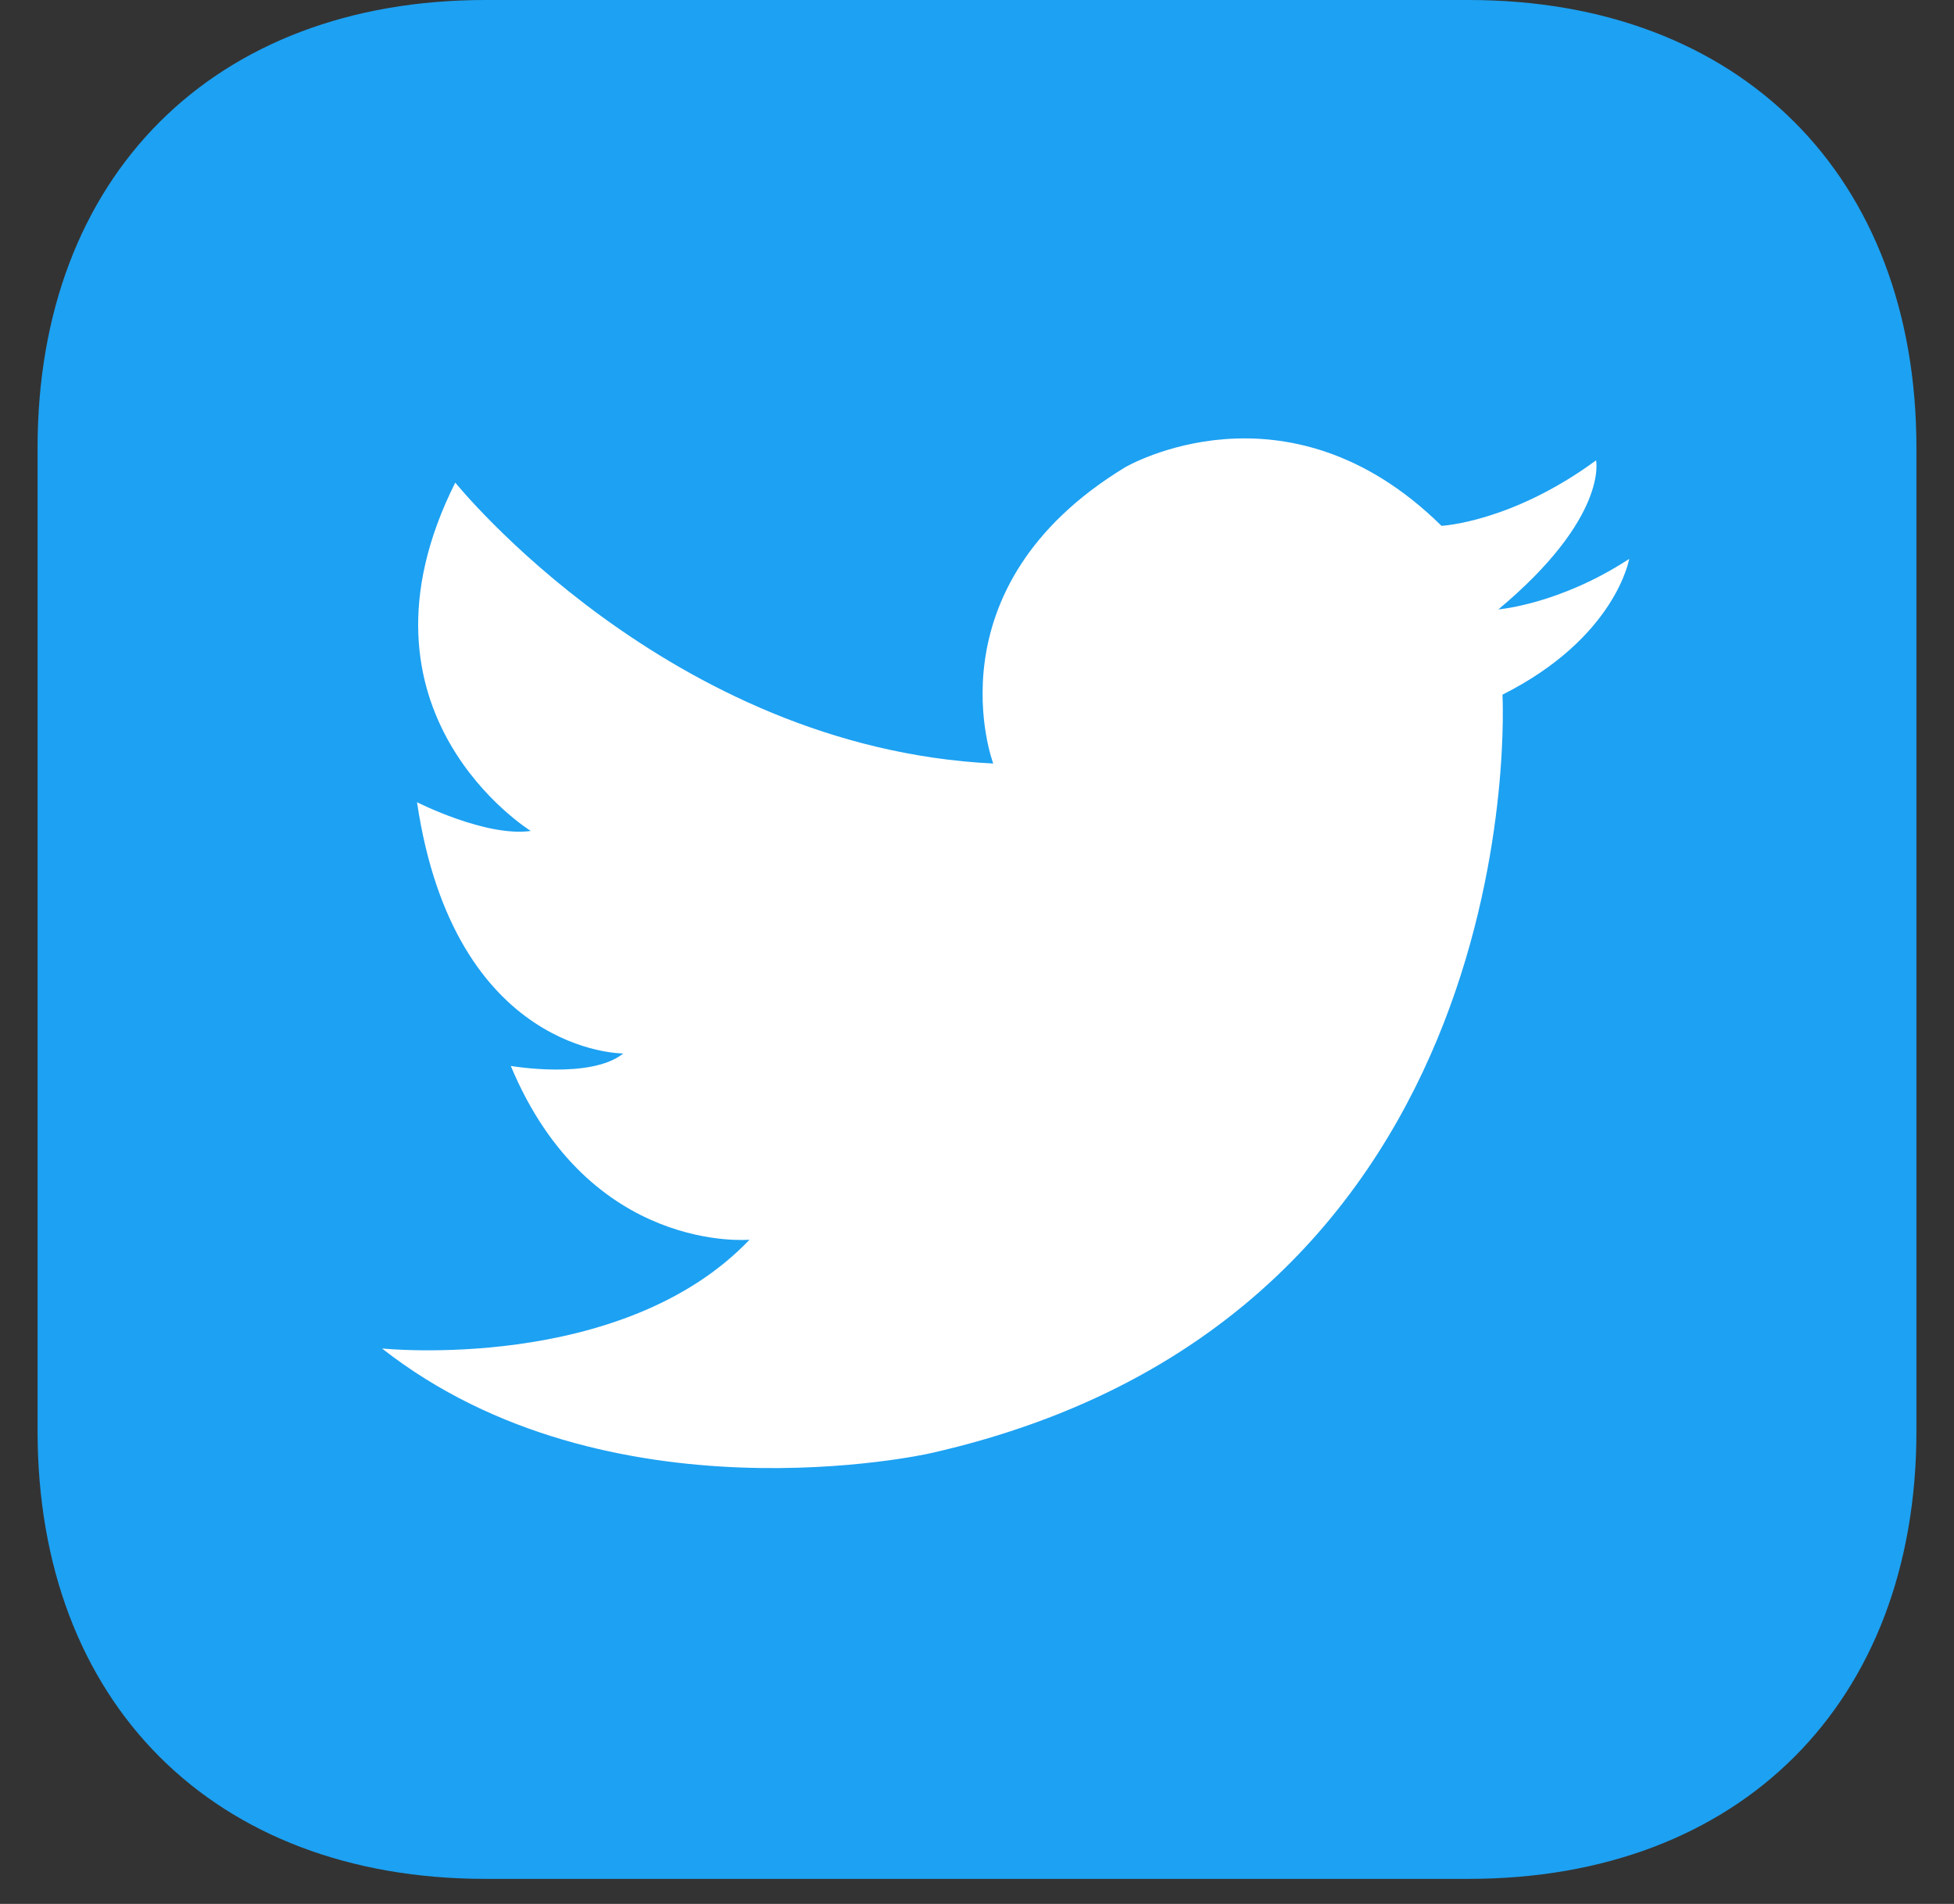 <?xml version="1.0" encoding="UTF-8"?>
<svg width="39px" height="38px" viewBox="0 0 39 38" version="1.1" xmlns="http://www.w3.org/2000/svg" xmlns:xlink="http://www.w3.org/1999/xlink">
    <rect x="0" y="0" width="39" height="38" fill="#333333" stroke="none"/>
    <!-- Generator: Sketch 63.1 (92452) - https://sketch.com -->
    <title>Twitter</title>
    <desc>Created with Sketch.</desc>
    <g id="Desktop" stroke="none" stroke-width="1" fill="none" fill-rule="evenodd">
        <g id="CRN_Homepage_V2" transform="translate(-284, -8384)">
            <g id="07" transform="translate(1, 7605)">
                <g id="Group-68" transform="translate(0, 171)">
                    <g id="Group-60" transform="translate(188, 0)">
                        <g id="Group-77" transform="translate(22, 574)">
                            <g id="Group-76" transform="translate(15, 34)">
                                <g id="Twitter" transform="translate(58.75, 0)">
                                    <path d="M28.564,1.15555797e-31 C33.984,1.15555797e-31 37.5,3.516 37.5,8.936 L37.5,28.564 C37.5,33.984 33.984,37.5 28.564,37.5 L8.936,37.5 C3.516,37.5 0,33.984 0,28.564 L0,8.936 C0,3.516 3.516,2.69732848e-24 8.936,2.69732848e-24 L28.564,1.15555797e-31 Z" id="App-Icon-Shape" fill="#1DA1F2"></path>
                                    <path d="M8.337,9.632 C8.337,9.632 12.592,14.921 19.074,15.239 C19.074,15.239 17.751,11.731 21.707,9.326 C21.707,9.326 24.92,7.439 28.021,10.495 C28.021,10.495 29.42,10.427 31.106,9.188 C31.106,9.188 31.354,10.328 29.156,12.163 C29.156,12.163 30.379,12.064 31.767,11.155 C31.767,11.155 31.503,12.725 29.238,13.865 C29.238,13.865 29.927,26.29 17.802,29.009 C17.802,29.009 11.391,30.456 6.875,26.914 C6.875,26.914 11.665,27.412 14.21,24.743 C14.21,24.743 11.017,25.042 9.445,21.275 C9.445,21.275 11.041,21.55 11.69,21.026 C11.69,21.026 8.322,21.05 7.573,16.011 C7.573,16.011 8.946,16.71 9.844,16.585 C9.844,16.585 6.031,14.23 8.337,9.632" id="Icon" fill="#FFFFFF"></path>
                                </g>
                            </g>
                        </g>
                    </g>
                </g>
            </g>
        </g>
    </g>
</svg>